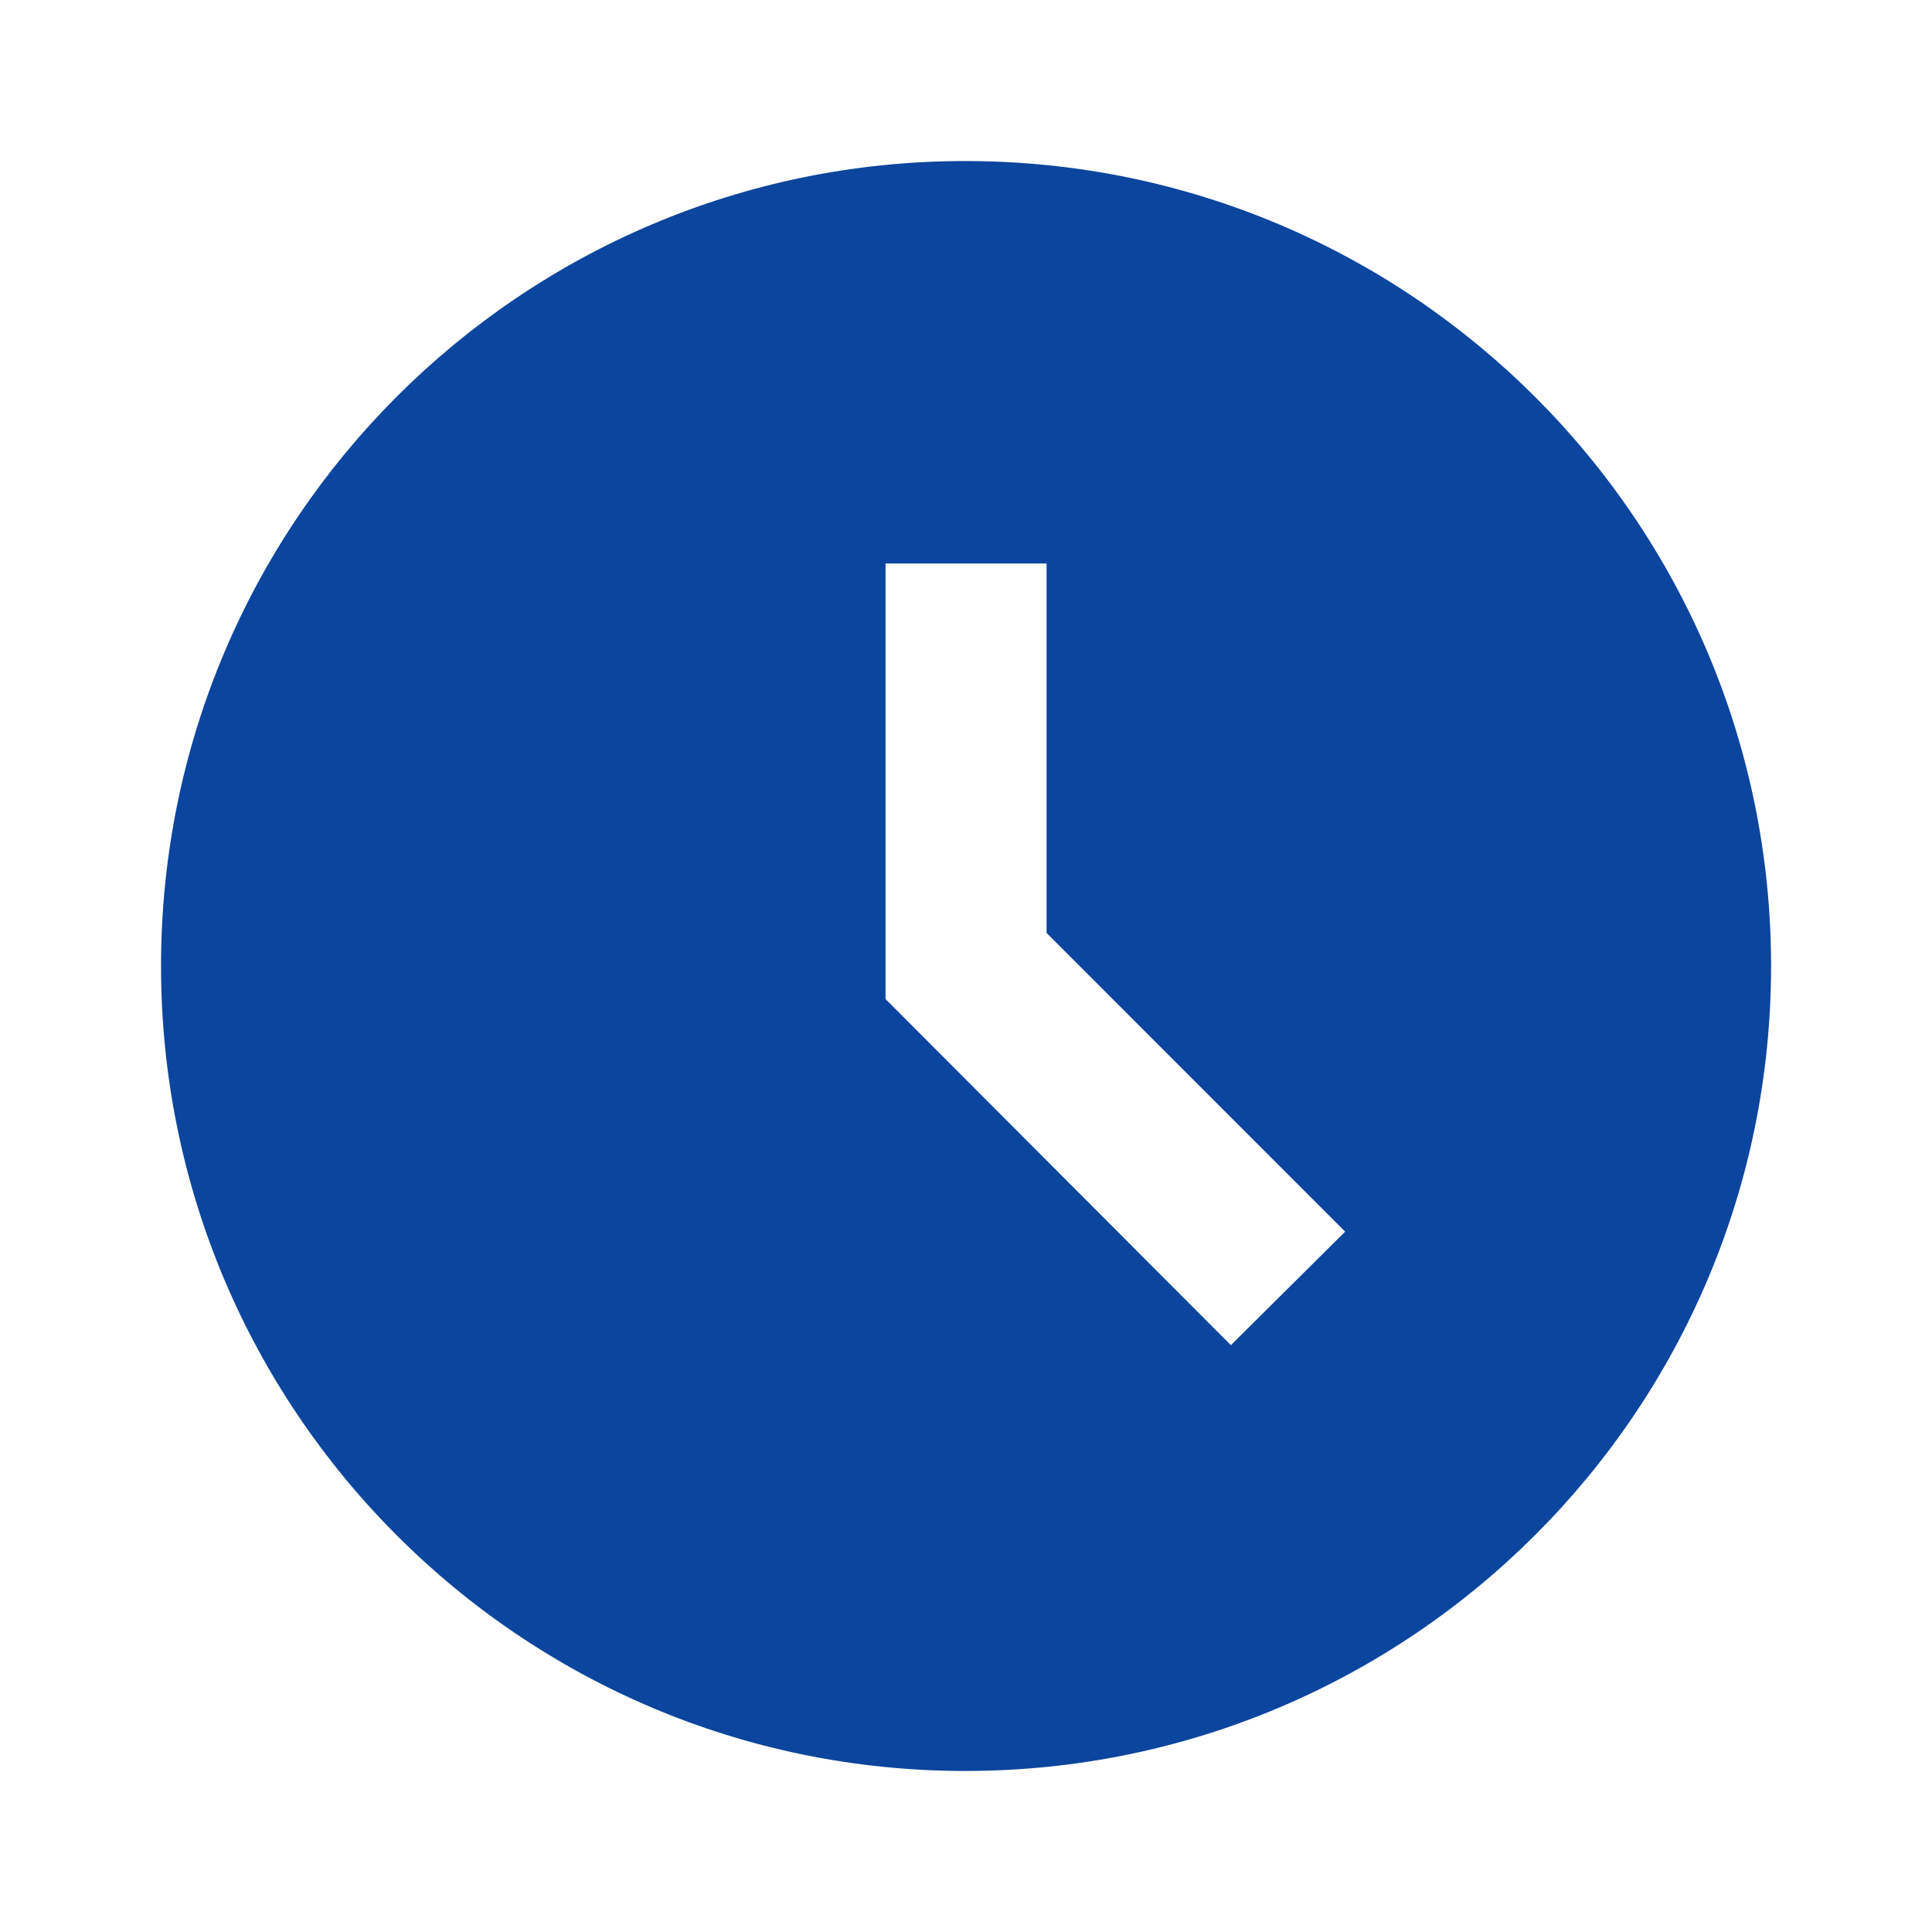 <svg width="20" height="20" viewBox="0 0 20 20" fill="none" xmlns="http://www.w3.org/2000/svg">
<g clip-path="url(#clip0_75_4232)">
<path d="M9.992 1.667C5.392 1.667 1.667 5.4 1.667 10C1.667 14.6 5.392 18.333 9.992 18.333C14.6 18.333 18.334 14.6 18.334 10C18.334 5.4 14.6 1.667 9.992 1.667ZM12.742 13.925L9.167 10.342V5.833H10.834V9.658L13.925 12.75L12.742 13.925Z" fill="#0B459E"/>
</g>
<defs>
<clipPath id="clip0_75_4232">
<rect width="20" height="20" fill="white"/>
</clipPath>
</defs>
</svg>
